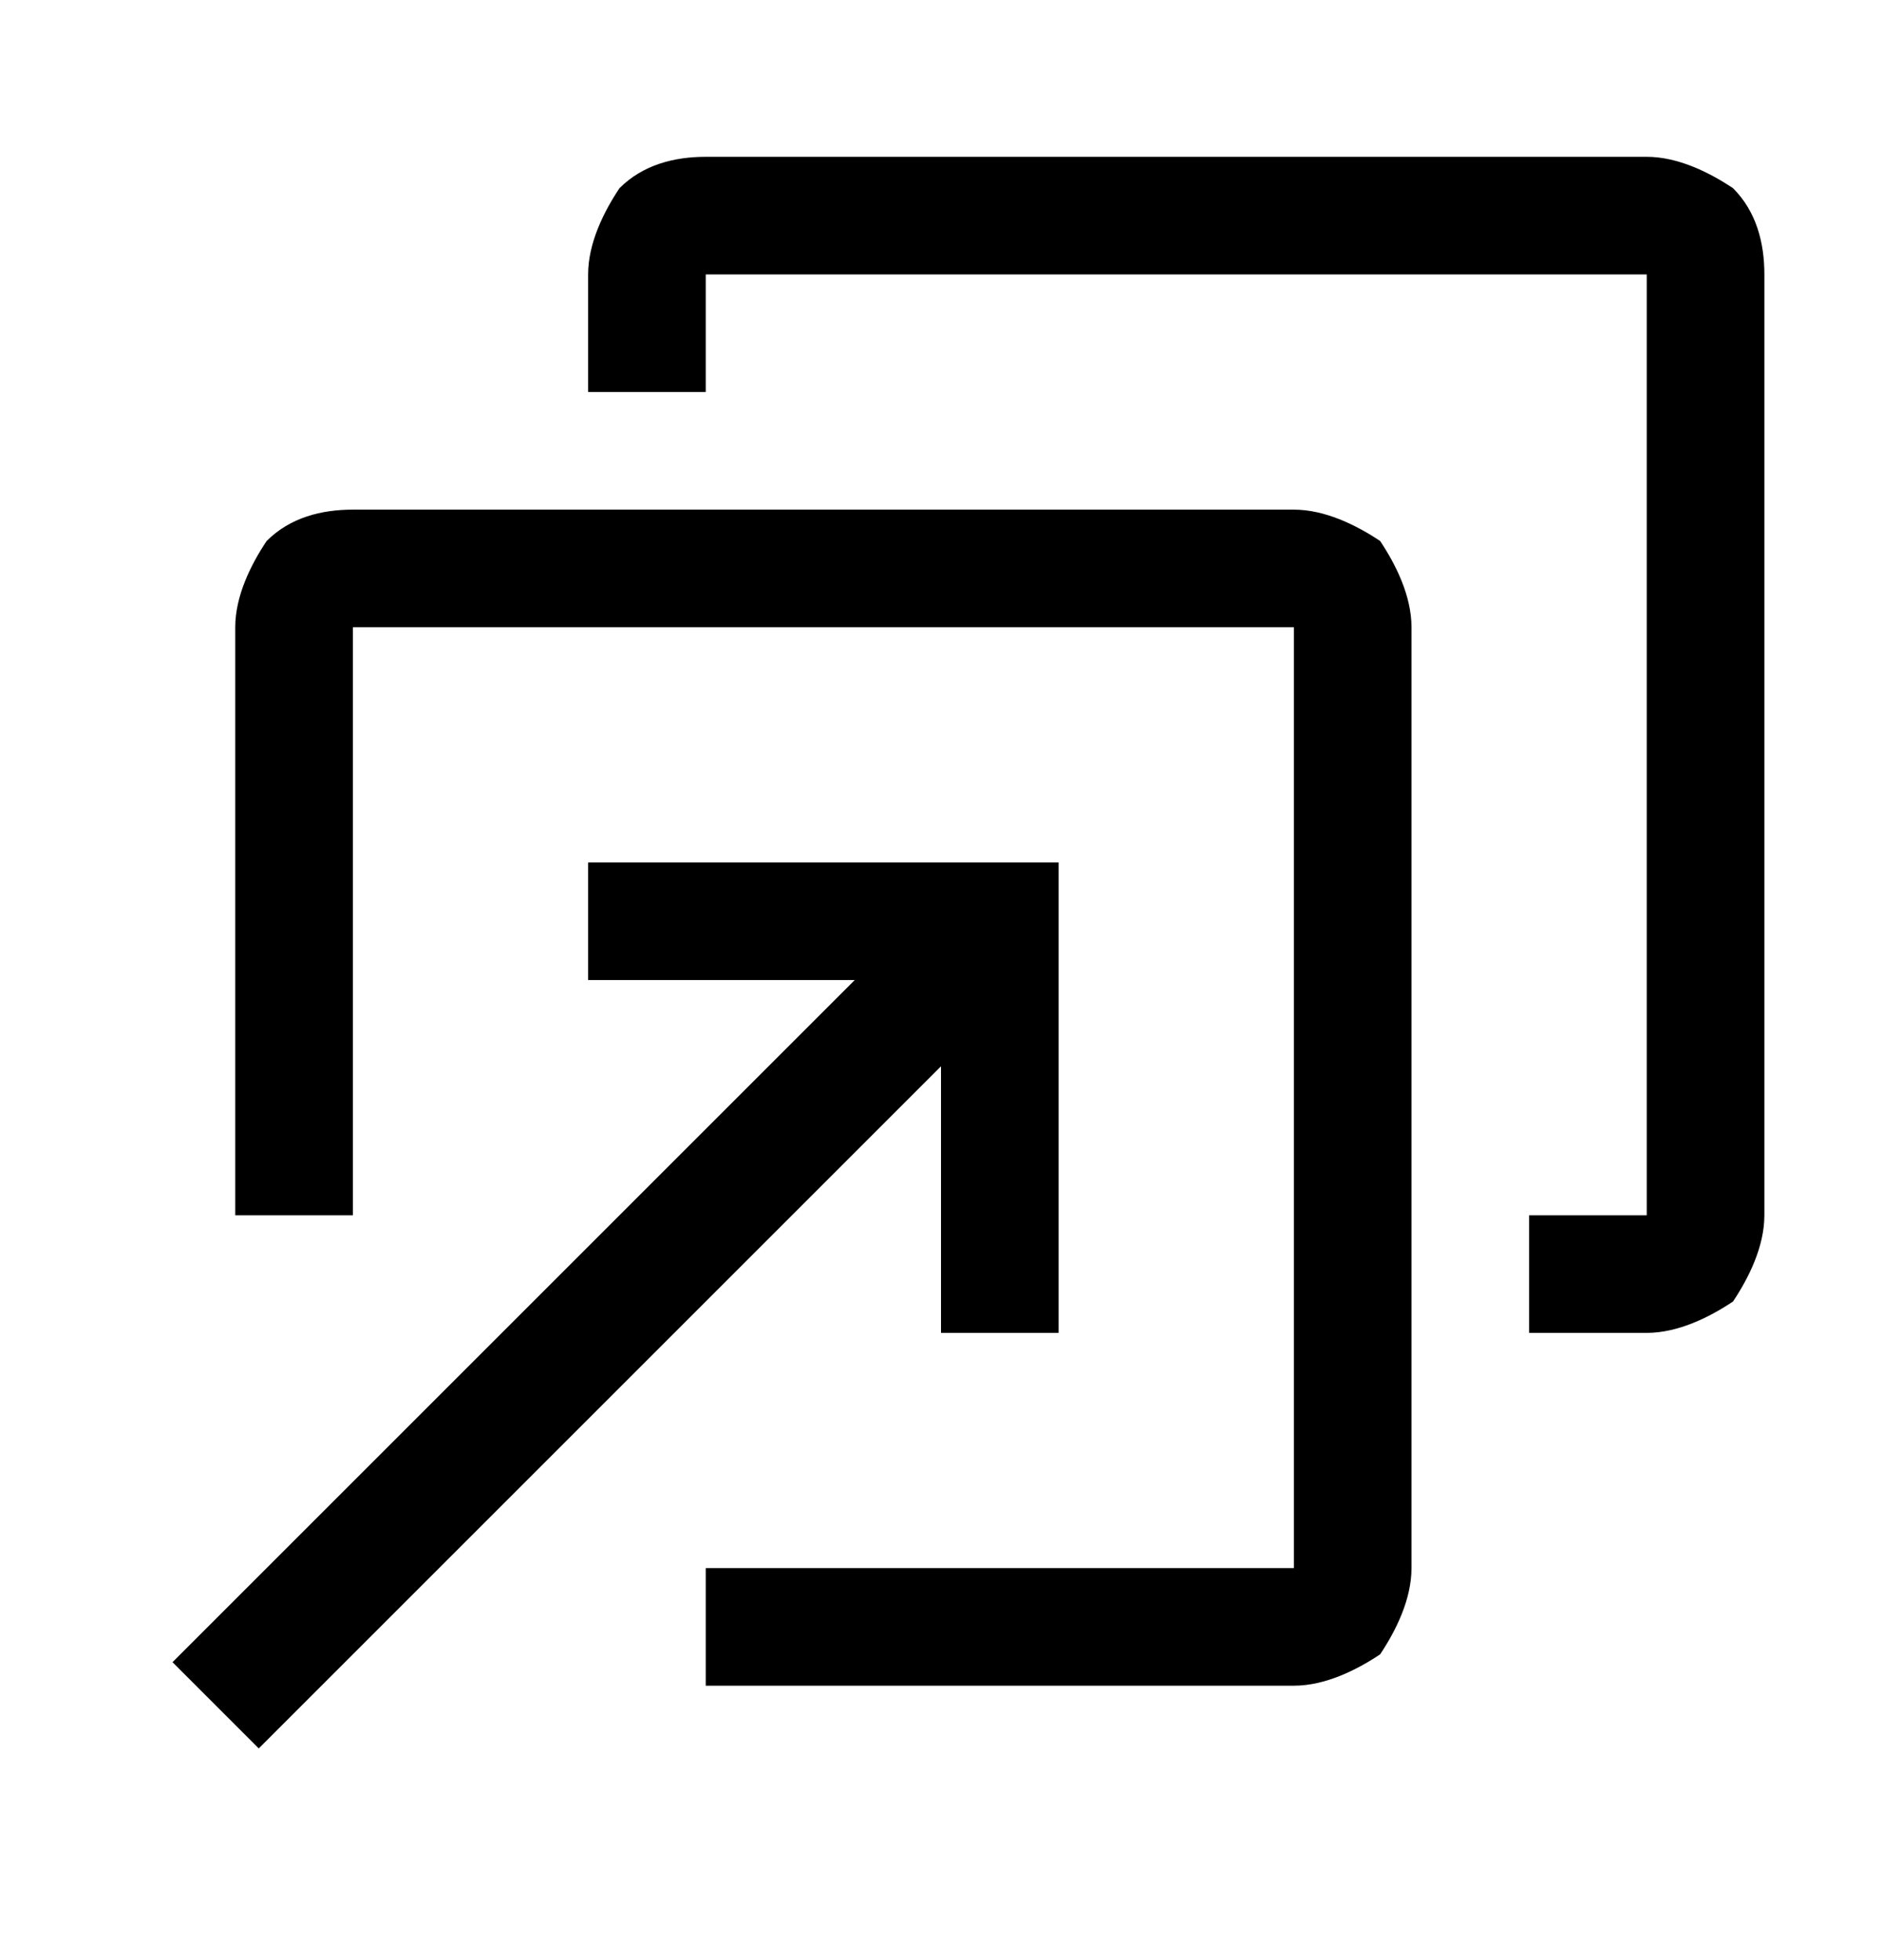 <?xml version="1.0" encoding="UTF-8"?>
<svg xmlns="http://www.w3.org/2000/svg" xmlns:xlink="http://www.w3.org/1999/xlink" version="1.1" id="Layer_1" x="0px" y="0px" viewBox="0 0 24 25" style="enable-background:new 0 0 24 25;" xml:space="preserve">
<path d="M16.5,21.5H9V20h7.5V8h-12v7.5H3V8c0-0.4,0.2-0.8,0.4-1.1c0.3-0.3,0.7-0.4,1.1-0.4h12c0.4,0,0.8,0.2,1.1,0.4  C17.8,7.2,18,7.6,18,8v12c0,0.4-0.2,0.8-0.4,1.1C17.3,21.3,16.9,21.5,16.5,21.5z"></path>
<path d="M21,17h-1.5v-1.5H21v-12H9V5H7.5V3.5c0-0.4,0.2-0.8,0.4-1.1C8.2,2.1,8.6,2,9,2h12c0.4,0,0.8,0.2,1.1,0.4  c0.3,0.3,0.4,0.7,0.4,1.1v12c0,0.4-0.2,0.8-0.4,1.1C21.8,16.8,21.4,17,21,17z"></path>
<path d="M7.5,11v1.5h3.4l-8.7,8.7l1.1,1.1l8.7-8.7V17h1.5v-6H7.5z"></path>
</svg>
